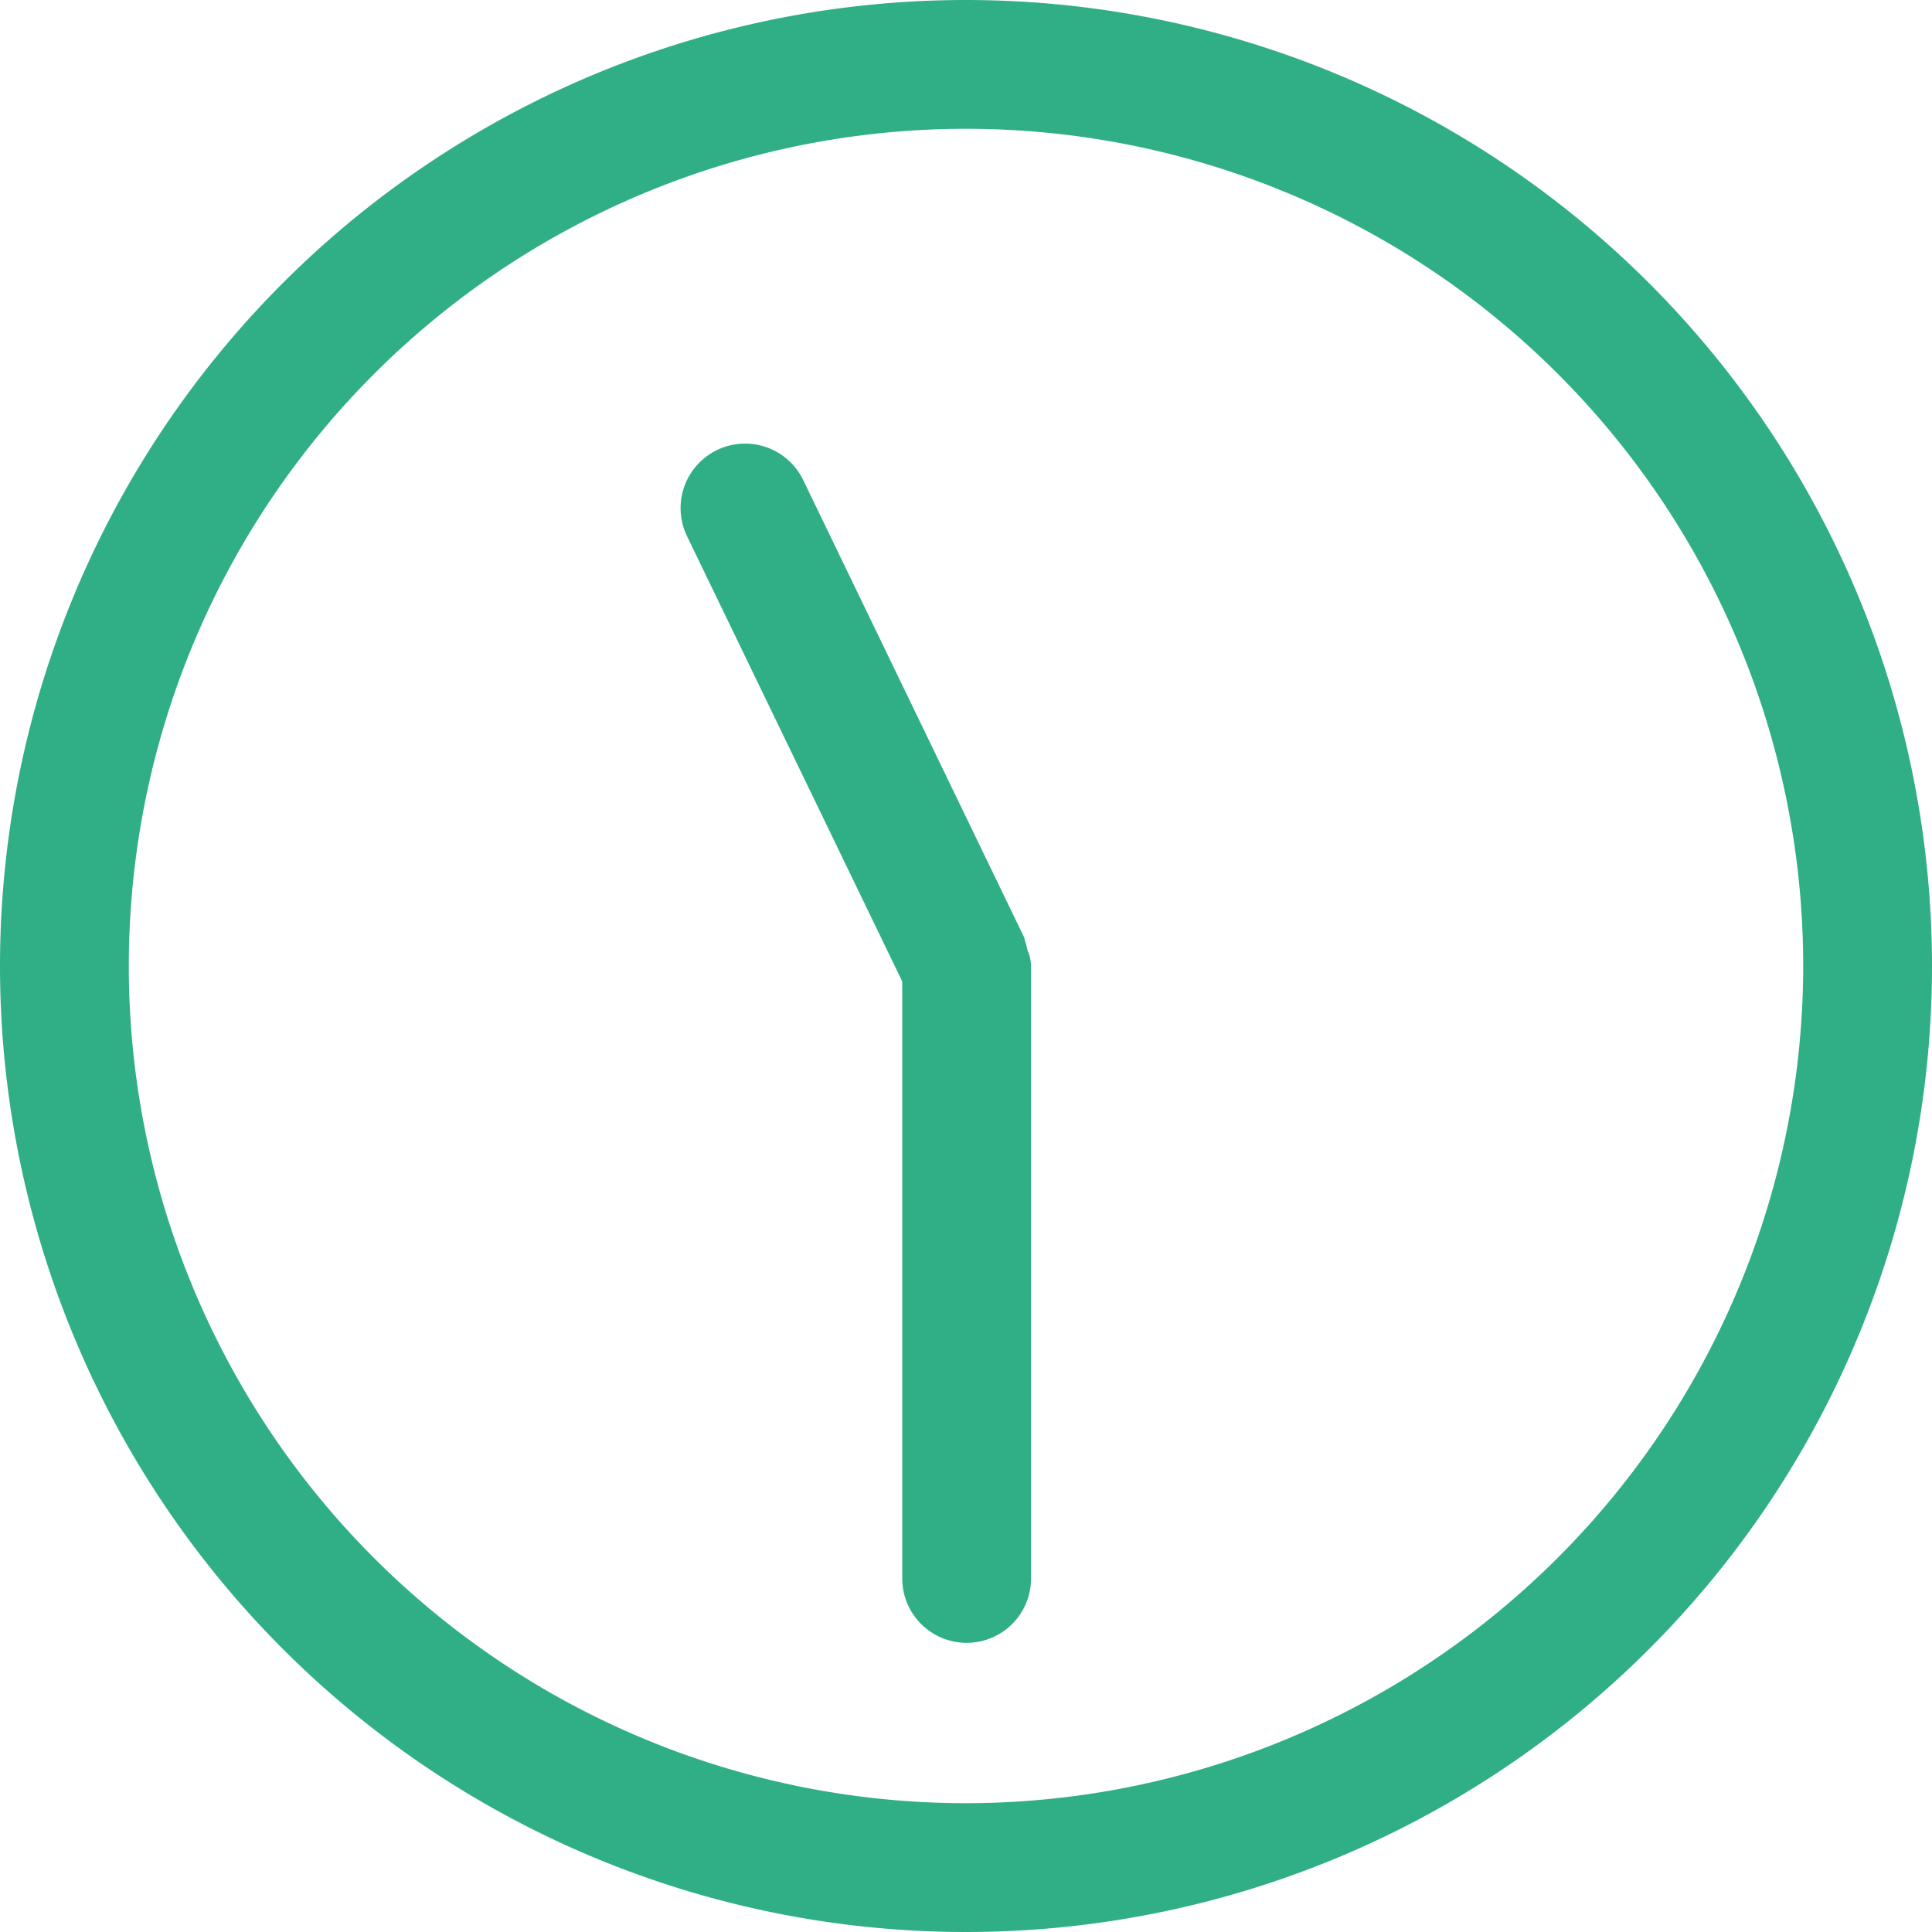<svg id="レイヤー_1" data-name="レイヤー 1" xmlns="http://www.w3.org/2000/svg" width="30" height="30" viewBox="0 0 30 30">
  <g id="グループ_1817" data-name="グループ 1817">
    <path id="パス_5413" data-name="パス 5413" d="M15,0A15,15,0,1,0,30,15,15.005,15.005,0,0,0,15,0Zm0,28A13,13,0,1,1,28,15,13.012,13.012,0,0,1,15,28Z" fill="#30af86"/>
    <path id="パス_5414" data-name="パス 5414" d="M15.96,14.78a1.332,1.332,0,0,0-.05-.19v-.02L12.47,7.45a1,1,0,1,0-1.8.88l3.34,6.91v9.27a1,1,0,1,0,2,0V14.99a.711.711,0,0,0-.04-.2Z" fill="#30af86"/>
  </g>
</svg>
